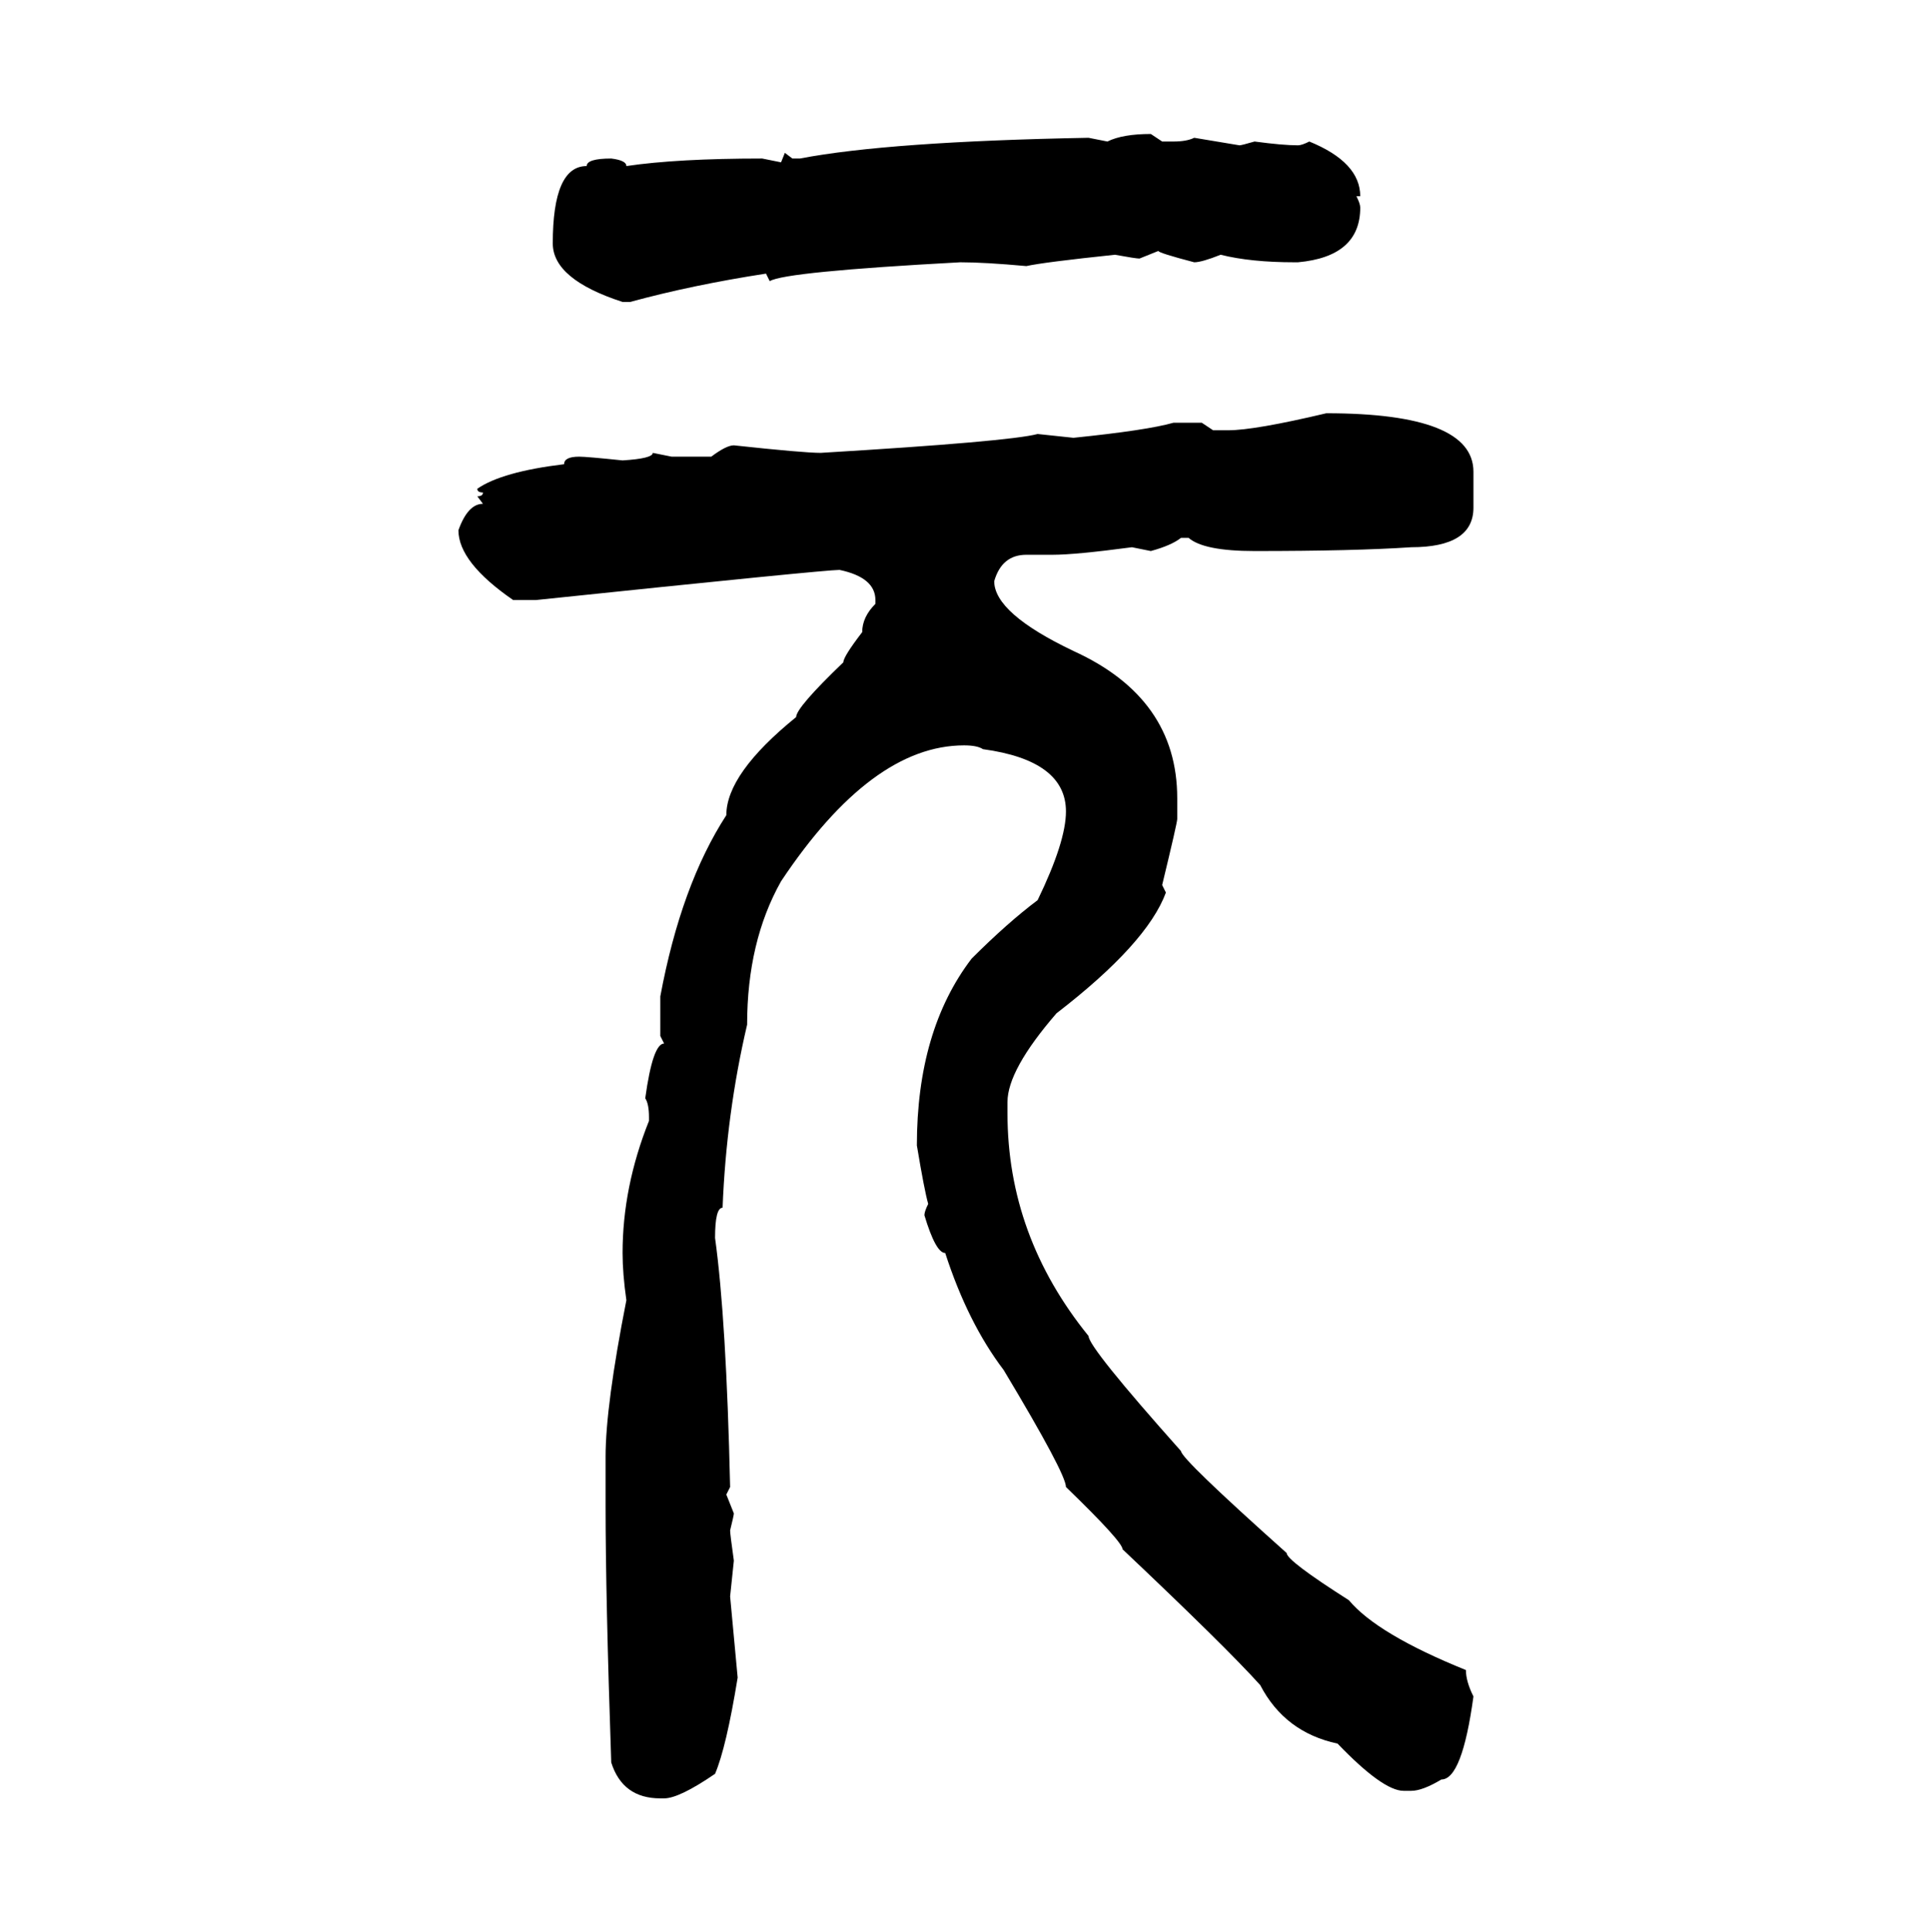 <svg xmlns="http://www.w3.org/2000/svg" xmlns:xlink="http://www.w3.org/1999/xlink" width="299.707" height="300"><path d="M178.71 20.80L178.71 20.80L180.47 21.97L182.23 21.97Q184.28 21.97 185.45 21.39L185.45 21.39L192.48 22.56Q192.77 22.56 194.82 21.97L194.82 21.97Q199.22 22.56 201.56 22.56L201.56 22.56Q202.15 22.56 203.32 21.97L203.32 21.97Q211.23 25.20 211.23 30.47L211.23 30.47L210.64 30.47Q211.23 31.64 211.23 32.23L211.23 32.23Q211.23 39.84 201.56 40.72L201.56 40.72L200.98 40.72Q194.24 40.72 189.55 39.55L189.55 39.55Q186.62 40.72 185.45 40.72L185.45 40.72Q179.88 39.26 179.88 38.96L179.88 38.96L176.95 40.14Q176.37 40.14 173.14 39.55L173.14 39.55Q162.01 40.72 159.38 41.31L159.38 41.31Q152.93 40.72 149.12 40.72L149.12 40.72Q121.88 42.19 119.53 43.65L119.53 43.65L118.95 42.48Q107.52 44.24 97.85 46.88L97.85 46.88L96.68 46.88Q85.84 43.36 85.84 37.79L85.84 37.79Q85.84 25.78 91.11 25.78L91.11 25.78Q91.11 24.61 94.92 24.61L94.92 24.61Q97.27 24.90 97.27 25.78L97.27 25.78Q105.18 24.61 118.36 24.61L118.36 24.61L121.29 25.20L121.88 23.73L123.05 24.61L124.22 24.61Q137.99 21.97 169.04 21.39L169.04 21.39L171.97 21.97Q174.32 20.80 178.71 20.80ZM205.96 64.16L205.96 64.16Q228.81 64.16 228.81 73.24L228.81 73.24L228.81 78.81Q228.81 84.96 219.14 84.96L219.14 84.96Q210.35 85.55 194.82 85.55L194.82 85.55Q186.91 85.55 184.57 83.50L184.57 83.50L183.40 83.50Q181.93 84.67 178.71 85.55L178.71 85.55L175.78 84.96Q166.99 86.13 163.48 86.13L163.48 86.13L159.38 86.13Q155.57 86.13 154.39 90.23L154.39 90.23Q154.39 95.21 166.70 101.07L166.70 101.07Q182.81 108.40 182.81 123.93L182.81 123.93L182.81 127.15Q182.81 127.73 180.47 137.40L180.47 137.40L181.05 138.57Q178.13 146.48 164.06 157.32L164.06 157.32Q156.45 166.11 156.45 171.09L156.45 171.09L156.45 172.85Q156.45 191.89 169.04 207.42L169.04 207.42Q169.04 209.18 183.40 225.29L183.40 225.29Q183.40 226.46 199.80 241.11L199.80 241.11Q199.80 242.29 209.47 248.44L209.47 248.44Q213.87 253.71 227.64 259.28L227.64 259.28Q227.64 261.04 228.81 263.38L228.81 263.38Q227.05 276.27 223.83 276.27L223.83 276.27Q220.90 278.03 219.14 278.03L219.14 278.03L217.97 278.03Q214.75 278.03 207.71 270.70L207.71 270.70Q199.51 268.95 195.70 261.62L195.70 261.62Q190.43 255.76 174.32 240.53L174.32 240.53Q174.32 239.36 165.53 230.86L165.53 230.86Q165.53 228.81 155.86 212.70L155.86 212.70Q150.29 205.37 146.78 194.53L146.78 194.53Q145.31 194.53 143.55 188.67L143.55 188.67Q143.55 188.09 144.14 186.91L144.14 186.91Q143.55 184.86 142.38 177.83L142.38 177.83Q142.38 159.96 150.88 148.83L150.88 148.83Q156.45 143.26 161.13 139.75L161.13 139.75Q165.53 130.66 165.53 125.98L165.53 125.98Q165.53 118.07 152.64 116.31L152.64 116.31Q151.76 115.72 149.71 115.72L149.71 115.72Q135.35 115.72 121.29 136.82L121.29 136.82Q116.02 146.19 116.02 159.08L116.02 159.08Q112.79 172.85 112.21 187.50L112.21 187.50Q111.04 187.50 111.04 192.19L111.04 192.19Q112.79 204.79 113.38 230.86L113.38 230.86L112.79 232.03L113.96 234.96Q113.96 235.25 113.38 237.60L113.38 237.60Q113.38 238.18 113.96 242.29L113.96 242.29L113.38 247.85L114.55 260.45Q112.79 271.29 111.04 275.39L111.04 275.39Q105.47 279.20 103.13 279.20L103.13 279.20L102.54 279.20Q96.68 279.20 94.92 273.63L94.92 273.63Q94.04 247.85 94.04 233.79L94.04 233.79L94.04 226.17Q94.04 218.26 97.27 201.86L97.27 201.86Q96.68 197.75 96.68 194.53L96.68 194.53Q96.68 184.28 100.78 174.02L100.78 174.02L100.78 173.44Q100.78 171.39 100.20 170.51L100.20 170.51Q101.37 162.01 103.13 162.01L103.13 162.01L102.54 160.84L102.54 154.69Q105.76 137.40 112.79 126.56L112.79 126.56Q112.79 120.12 123.63 111.33L123.63 111.33Q123.63 109.86 130.96 102.83L130.96 102.83Q130.96 101.95 133.89 98.14L133.89 98.14Q133.89 95.80 135.94 93.75L135.94 93.75L135.94 93.16Q135.94 89.65 130.37 88.48L130.37 88.48Q128.03 88.48 83.20 93.16L83.20 93.16L79.69 93.16Q71.19 87.30 71.19 82.32L71.19 82.32Q72.66 78.22 75 78.22L75 78.22L74.12 77.05Q75 77.05 75 76.46L75 76.46Q74.12 76.46 74.12 75.88L74.12 75.88Q77.93 73.24 87.60 72.07L87.60 72.07Q87.60 70.90 89.94 70.90L89.94 70.90Q91.11 70.90 96.68 71.48L96.68 71.48Q101.37 71.19 101.37 70.31L101.37 70.31L104.30 70.90L110.45 70.90Q112.79 69.14 113.96 69.14L113.96 69.14Q124.80 70.31 127.44 70.31L127.44 70.31Q156.74 68.55 161.13 67.38L161.13 67.38L166.70 67.97Q178.13 66.80 182.23 65.63L182.23 65.63L186.62 65.63L188.38 66.80L190.72 66.80Q194.82 66.80 205.96 64.16Z"/></svg>